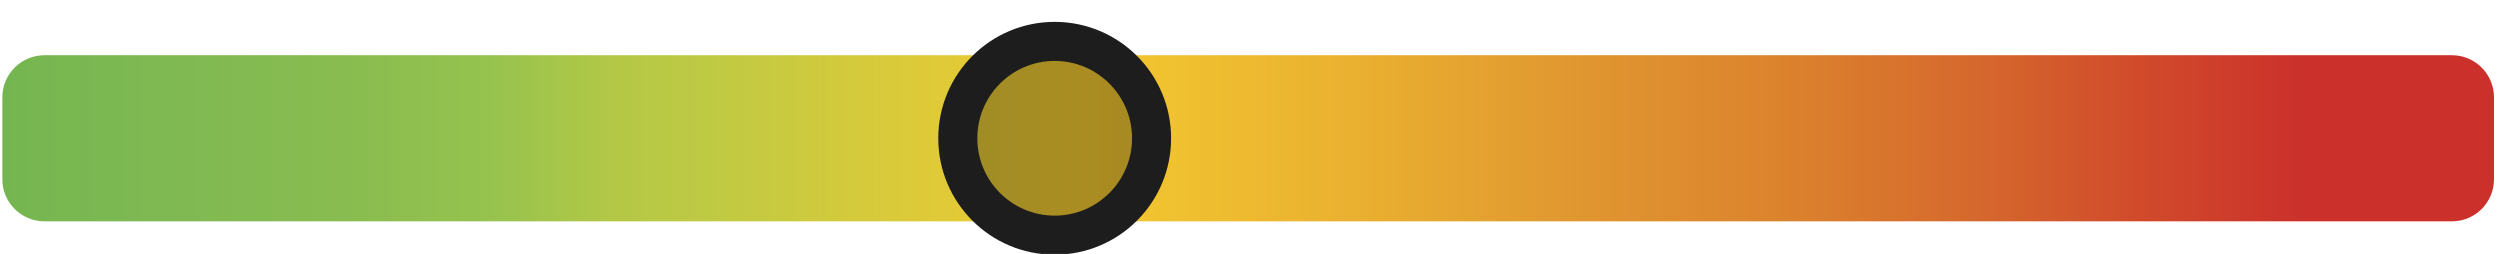 <?xml version="1.0" encoding="UTF-8" standalone="no"?><!DOCTYPE svg PUBLIC "-//W3C//DTD SVG 1.1//EN" "http://www.w3.org/Graphics/SVG/1.1/DTD/svg11.dtd"><svg width="100%" height="100%" viewBox="0 0 256 26" version="1.1" xmlns="http://www.w3.org/2000/svg" xmlns:xlink="http://www.w3.org/1999/xlink" xml:space="preserve" style="fill-rule:evenodd;clip-rule:evenodd;stroke-linecap:round;stroke-linejoin:round;stroke-miterlimit:1.5;"><path d="M255.385,9.963c0,-2.377 -1.93,-4.307 -4.307,-4.307l-246.531,0c-2.377,0 -4.307,1.93 -4.307,4.307l0,8.394c0,2.377 1.93,4.307 4.307,4.307l246.531,0c2.377,0 4.307,-1.93 4.307,-4.307l0,-8.394Z" style="fill:url(#_Linear1);"/><circle cx="108" cy="14.16" r="9.921" style="fill-opacity:0.302;stroke:#1d1d1d;stroke-width:4px;"/><defs><linearGradient id="_Linear1" x1="0" y1="0" x2="1" y2="0" gradientUnits="userSpaceOnUse" gradientTransform="matrix(255.145,0,0,289.364,0.24,14.16)"><stop offset="0" style="stop-color:#74b551;stop-opacity:1"/><stop offset="0.07" style="stop-color:#7fb952;stop-opacity:1"/><stop offset="0.14" style="stop-color:#88bc50;stop-opacity:1"/><stop offset="0.2" style="stop-color:#96c34e;stop-opacity:1"/><stop offset="0.25" style="stop-color:#b4c846;stop-opacity:1"/><stop offset="0.29" style="stop-color:#c0ca43;stop-opacity:1"/><stop offset="0.43" style="stop-color:#f3ca30;stop-opacity:1"/><stop offset="0.54" style="stop-color:#eab130;stop-opacity:1"/><stop offset="0.63" style="stop-color:#e09730;stop-opacity:1"/><stop offset="0.72" style="stop-color:#db802d;stop-opacity:1"/><stop offset="0.79" style="stop-color:#d5682d;stop-opacity:1"/><stop offset="0.85" style="stop-color:#d14c2b;stop-opacity:1"/><stop offset="0.92" style="stop-color:#cb302b;stop-opacity:1"/><stop offset="1" style="stop-color:#cb302b;stop-opacity:1"/></linearGradient></defs></svg>